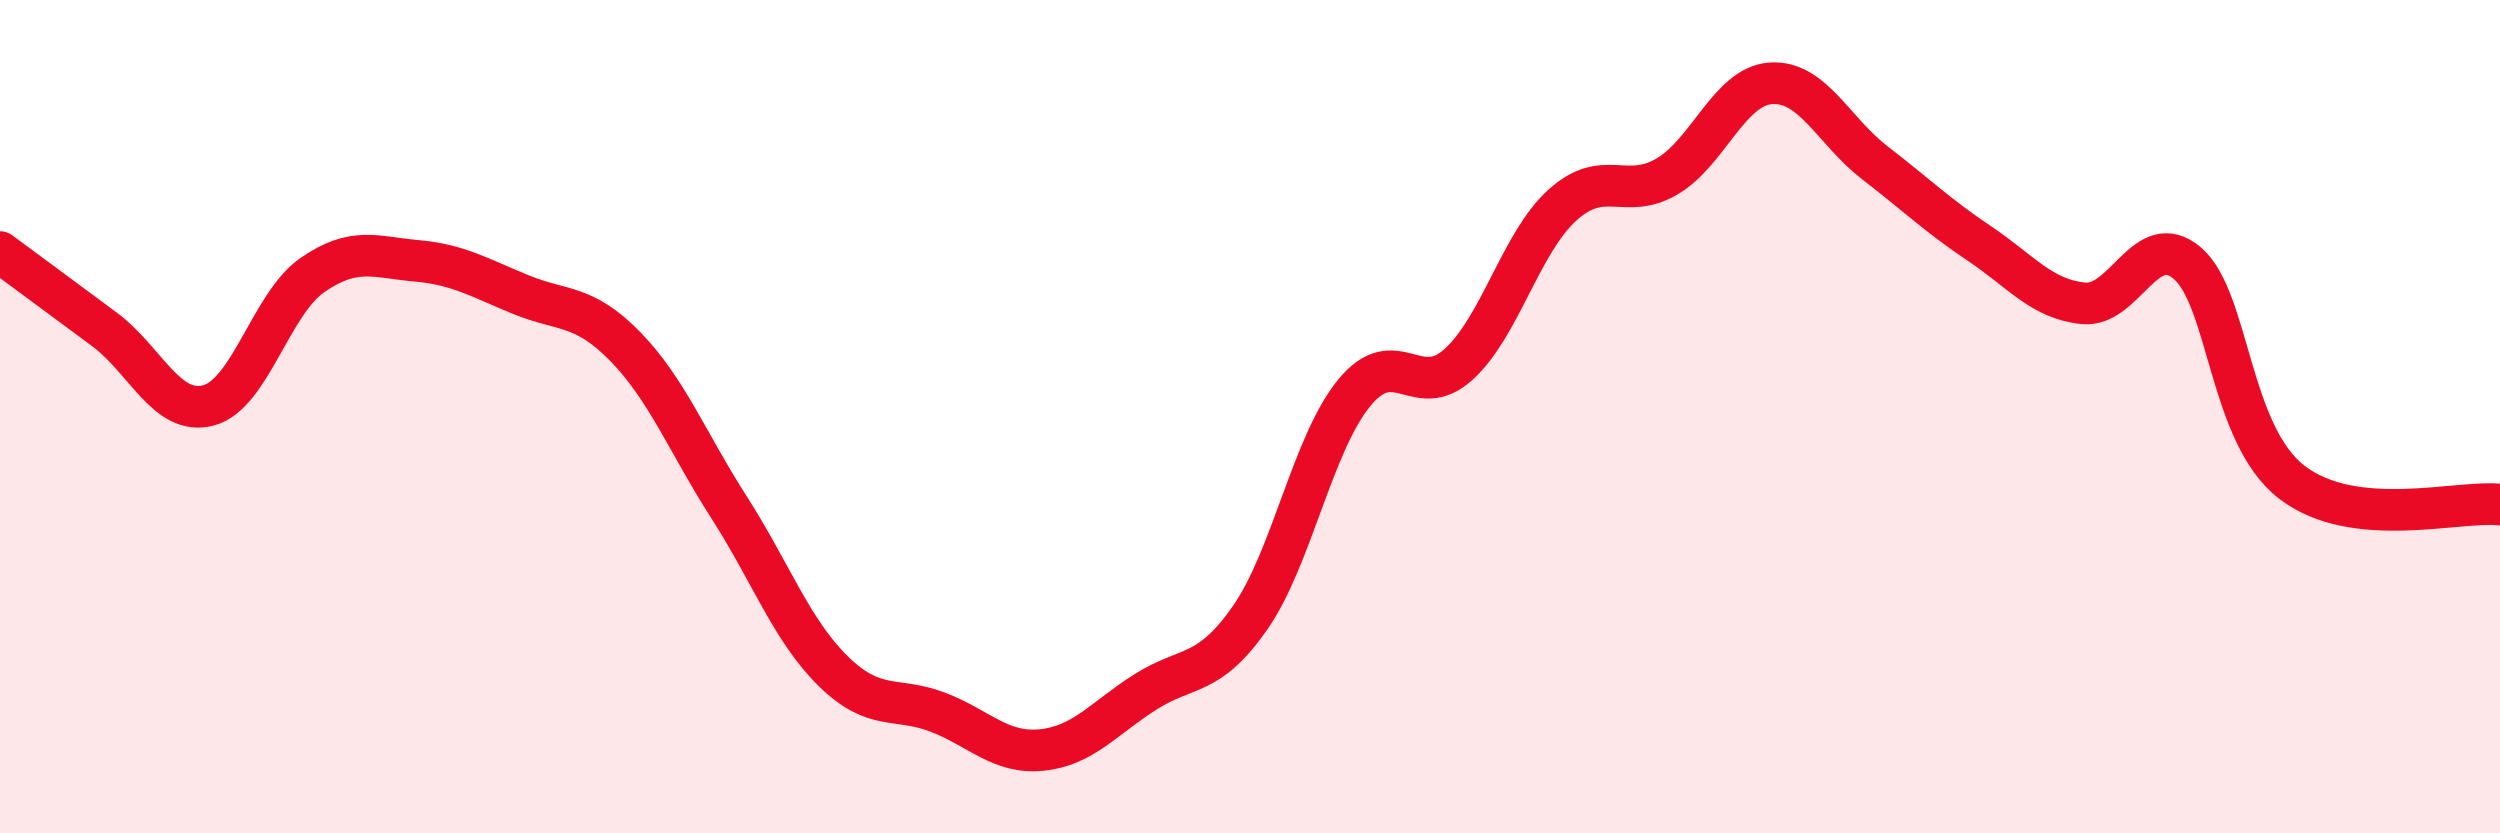 
    <svg width="60" height="20" viewBox="0 0 60 20" xmlns="http://www.w3.org/2000/svg">
      <path
        d="M 0,6.05 C 0.5,6.42 1.5,7.16 2.5,7.9 C 3.5,8.64 4,9.99 5,9.73 C 6,9.47 6.5,7.29 7.5,6.6 C 8.5,5.91 9,6.17 10,6.26 C 11,6.35 11.5,6.66 12.5,7.07 C 13.5,7.48 14,7.29 15,8.31 C 16,9.33 16.5,10.62 17.5,12.18 C 18.5,13.74 19,15.13 20,16.11 C 21,17.09 21.5,16.71 22.5,17.09 C 23.5,17.47 24,18.1 25,18 C 26,17.9 26.5,17.23 27.5,16.6 C 28.5,15.97 29,16.26 30,14.83 C 31,13.4 31.5,10.65 32.5,9.43 C 33.5,8.21 34,9.65 35,8.75 C 36,7.85 36.5,5.82 37.5,4.92 C 38.5,4.02 39,4.82 40,4.24 C 41,3.66 41.5,2.07 42.5,2 C 43.5,1.93 44,3.14 45,3.91 C 46,4.68 46.5,5.17 47.5,5.84 C 48.5,6.51 49,7.18 50,7.28 C 51,7.38 51.5,5.46 52.5,6.32 C 53.5,7.18 53.5,10.41 55,11.57 C 56.5,12.73 59,12 60,12.11L60 20L0 20Z"
        fill="#EB0A25"
        opacity="0.1"
        stroke-linecap="round"
        stroke-linejoin="round"
      />
      <path
        d="M 0,6.05 C 0.5,6.42 1.5,7.16 2.5,7.9 C 3.5,8.64 4,9.99 5,9.73 C 6,9.47 6.5,7.29 7.5,6.6 C 8.5,5.91 9,6.17 10,6.26 C 11,6.35 11.5,6.66 12.5,7.07 C 13.5,7.48 14,7.29 15,8.31 C 16,9.33 16.5,10.62 17.5,12.18 C 18.5,13.74 19,15.13 20,16.11 C 21,17.09 21.5,16.71 22.5,17.09 C 23.5,17.47 24,18.1 25,18 C 26,17.9 26.5,17.23 27.5,16.6 C 28.5,15.97 29,16.26 30,14.83 C 31,13.4 31.5,10.65 32.5,9.43 C 33.5,8.21 34,9.65 35,8.75 C 36,7.85 36.5,5.82 37.5,4.92 C 38.5,4.02 39,4.82 40,4.24 C 41,3.66 41.5,2.07 42.5,2 C 43.5,1.93 44,3.14 45,3.91 C 46,4.68 46.5,5.17 47.5,5.84 C 48.5,6.51 49,7.18 50,7.28 C 51,7.38 51.5,5.46 52.5,6.32 C 53.5,7.18 53.5,10.41 55,11.57 C 56.5,12.73 59,12 60,12.11"
        stroke="#EB0A25"
        stroke-width="1"
        fill="none"
        stroke-linecap="round"
        stroke-linejoin="round"
      />
    </svg>
  